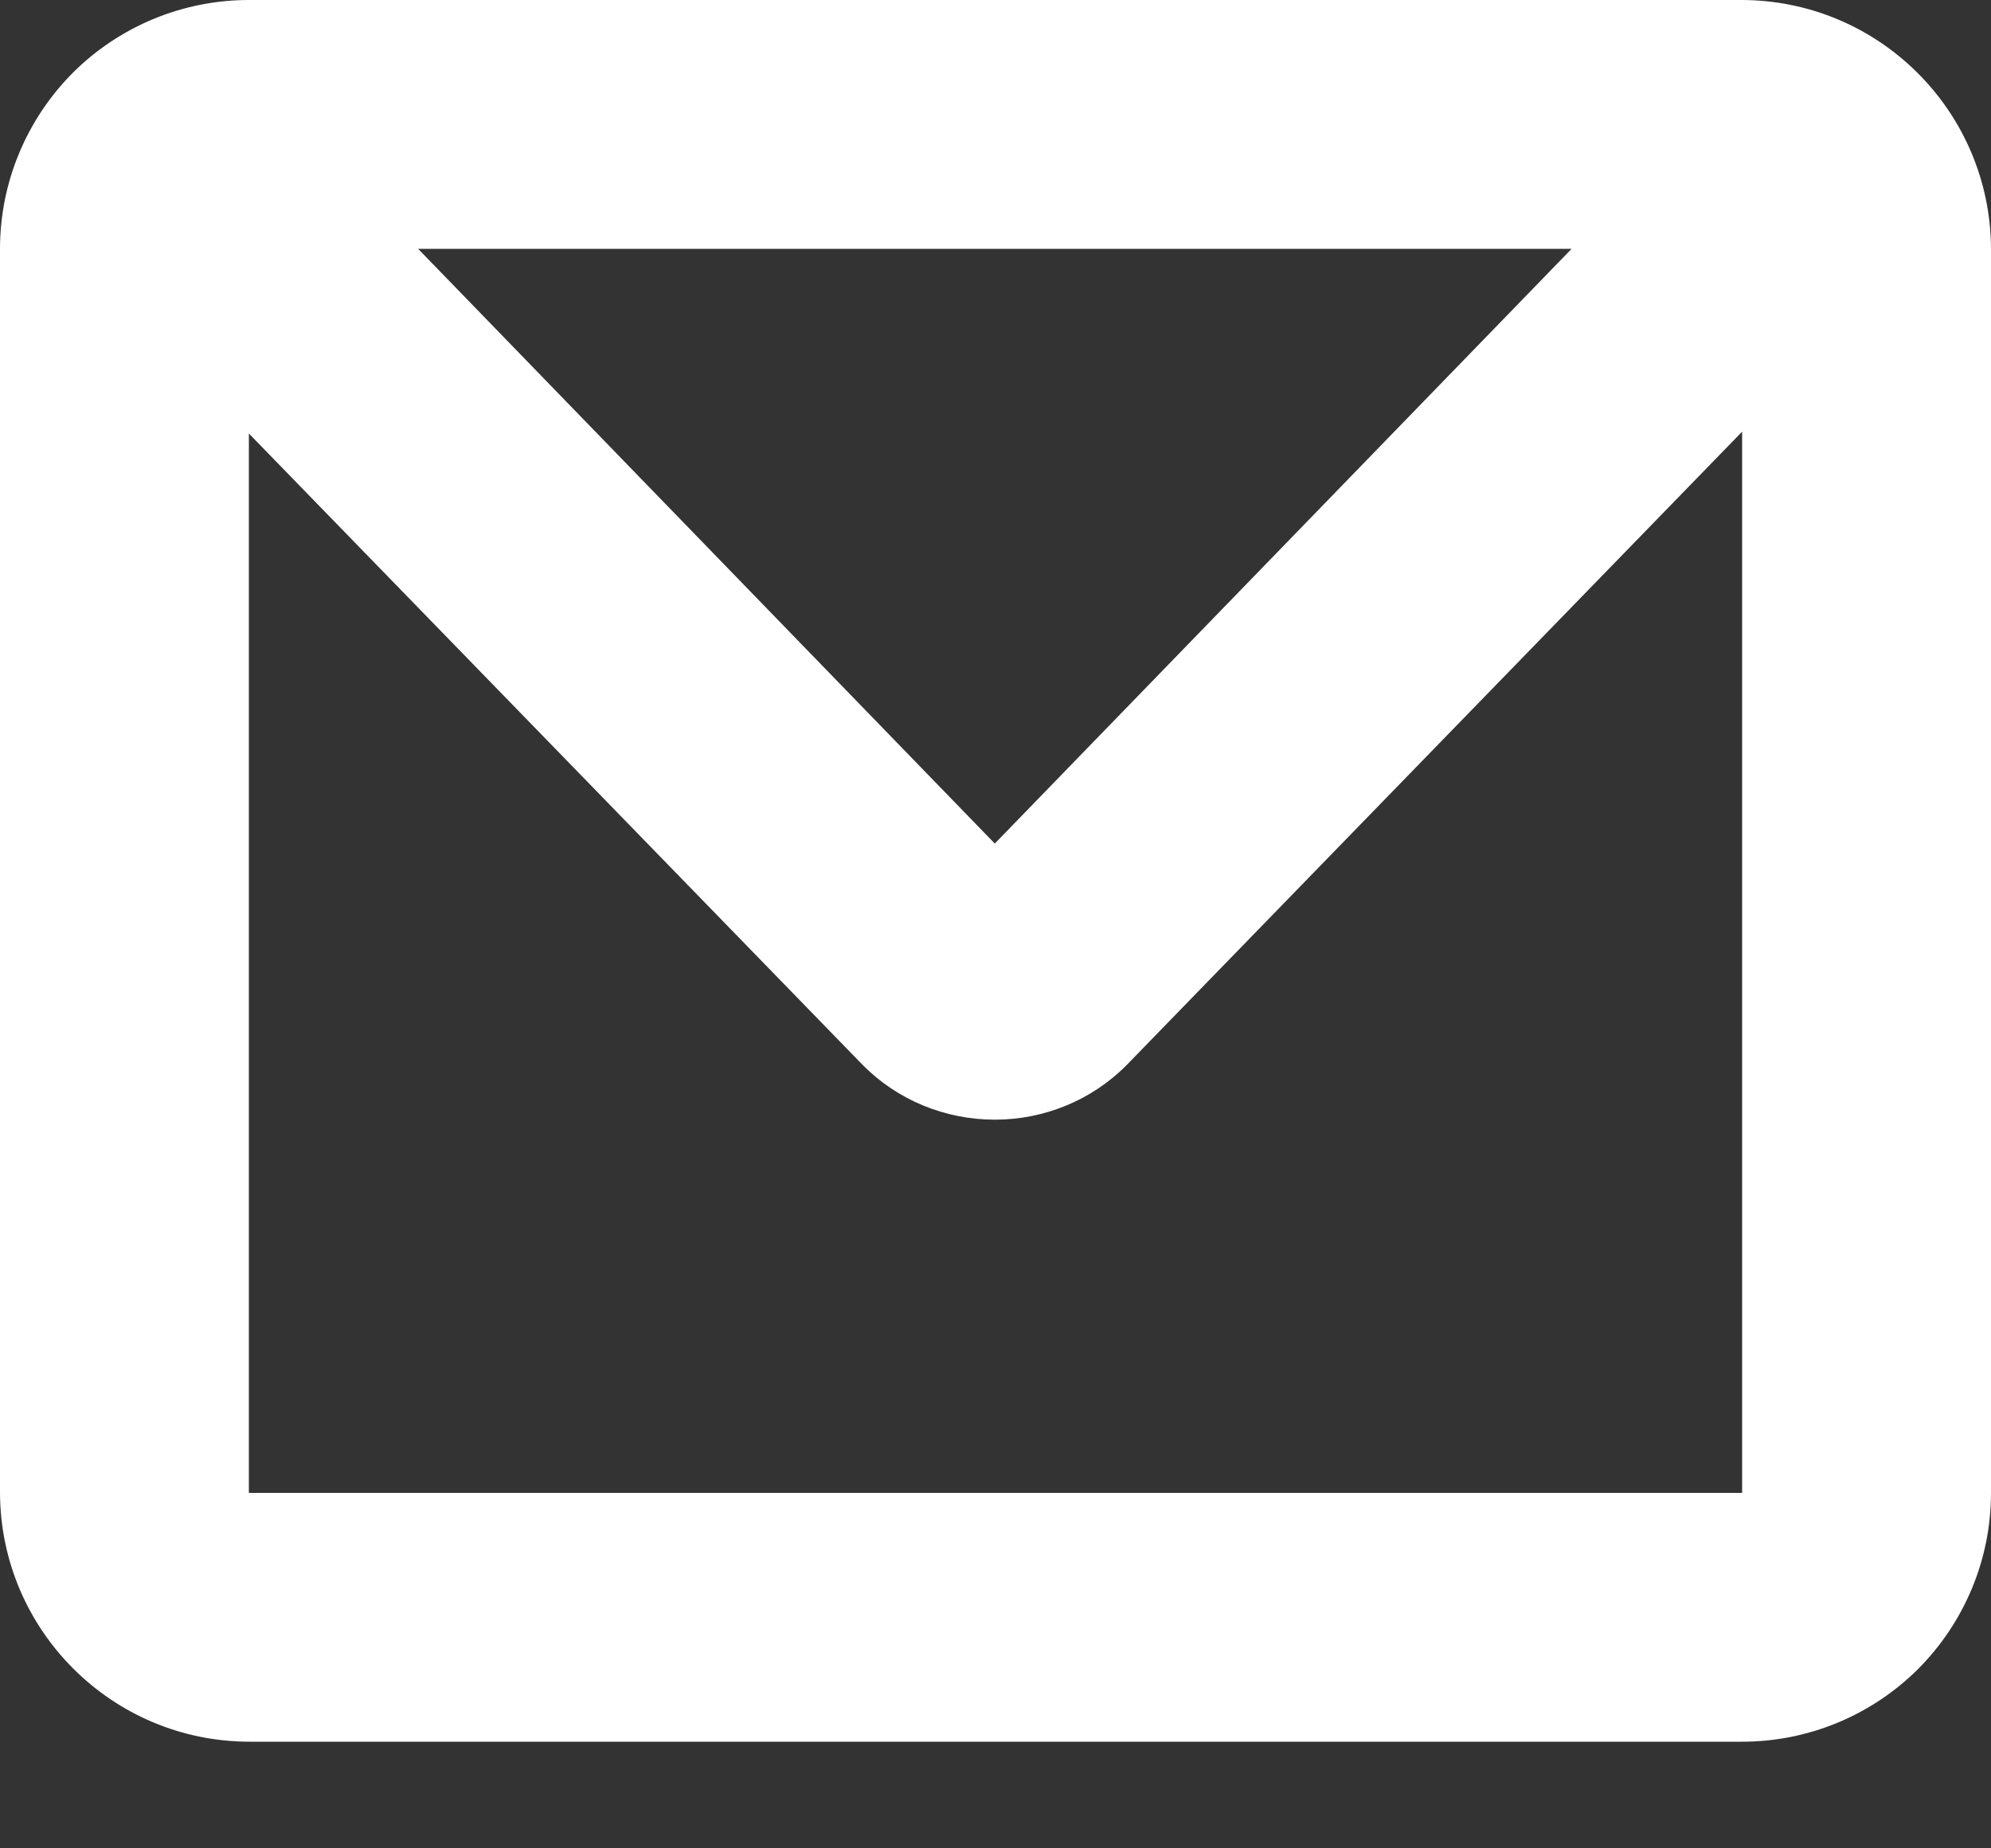 <?xml version="1.0" encoding="UTF-8"?>
<svg width="14px" height="13px" viewBox="0 0 14 13" version="1.1" xmlns="http://www.w3.org/2000/svg" xmlns:xlink="http://www.w3.org/1999/xlink">
    <rect x="0" y="0" width="14" height="13" fill="#333333" stroke="none"/>
    <!-- Generator: Sketch 43.2 (39069) - http://www.bohemiancoding.com/sketch -->
    <title>icon_email</title>
    <desc>Created with Sketch.</desc>
    <defs></defs>
    <g id="Assets" stroke="none" stroke-width="1" fill="none" fill-rule="evenodd">
        <g id="Icons-&amp;-Logo;s" transform="translate(-276, -34)" fill="#FFFFFF">
            <g id="icon_email" transform="translate(276, 34)">
                <path d="M11.051,1.75 L2.94,1.75 L6.995,5.933 L11.051,1.75 Z M12.25,10.5 L12.25,3.036 L7.923,7.49 C7.678,7.738 7.343,7.875 6.996,7.875 C6.646,7.875 6.311,7.738 6.066,7.49 L1.75,3.049 L1.75,10.5 L12.25,10.5 Z M12.244,12.25 L1.756,12.25 C0.789,12.25 0.004,11.467 0,10.5 L0,1.75 C0,1.285 0.185,0.84 0.514,0.51 C0.844,0.182 1.291,-0.002 1.757,1.2386395e-05 L12.244,1.2386395e-05 C13.211,1.2386395e-05 13.996,0.783 14,1.75 L14,10.5 C14,10.966 13.815,11.41 13.486,11.74 C13.156,12.068 12.709,12.252 12.243,12.25 L12.244,12.25 Z" id="Fill-1"></path>
            </g>
        </g>
    </g>
</svg>